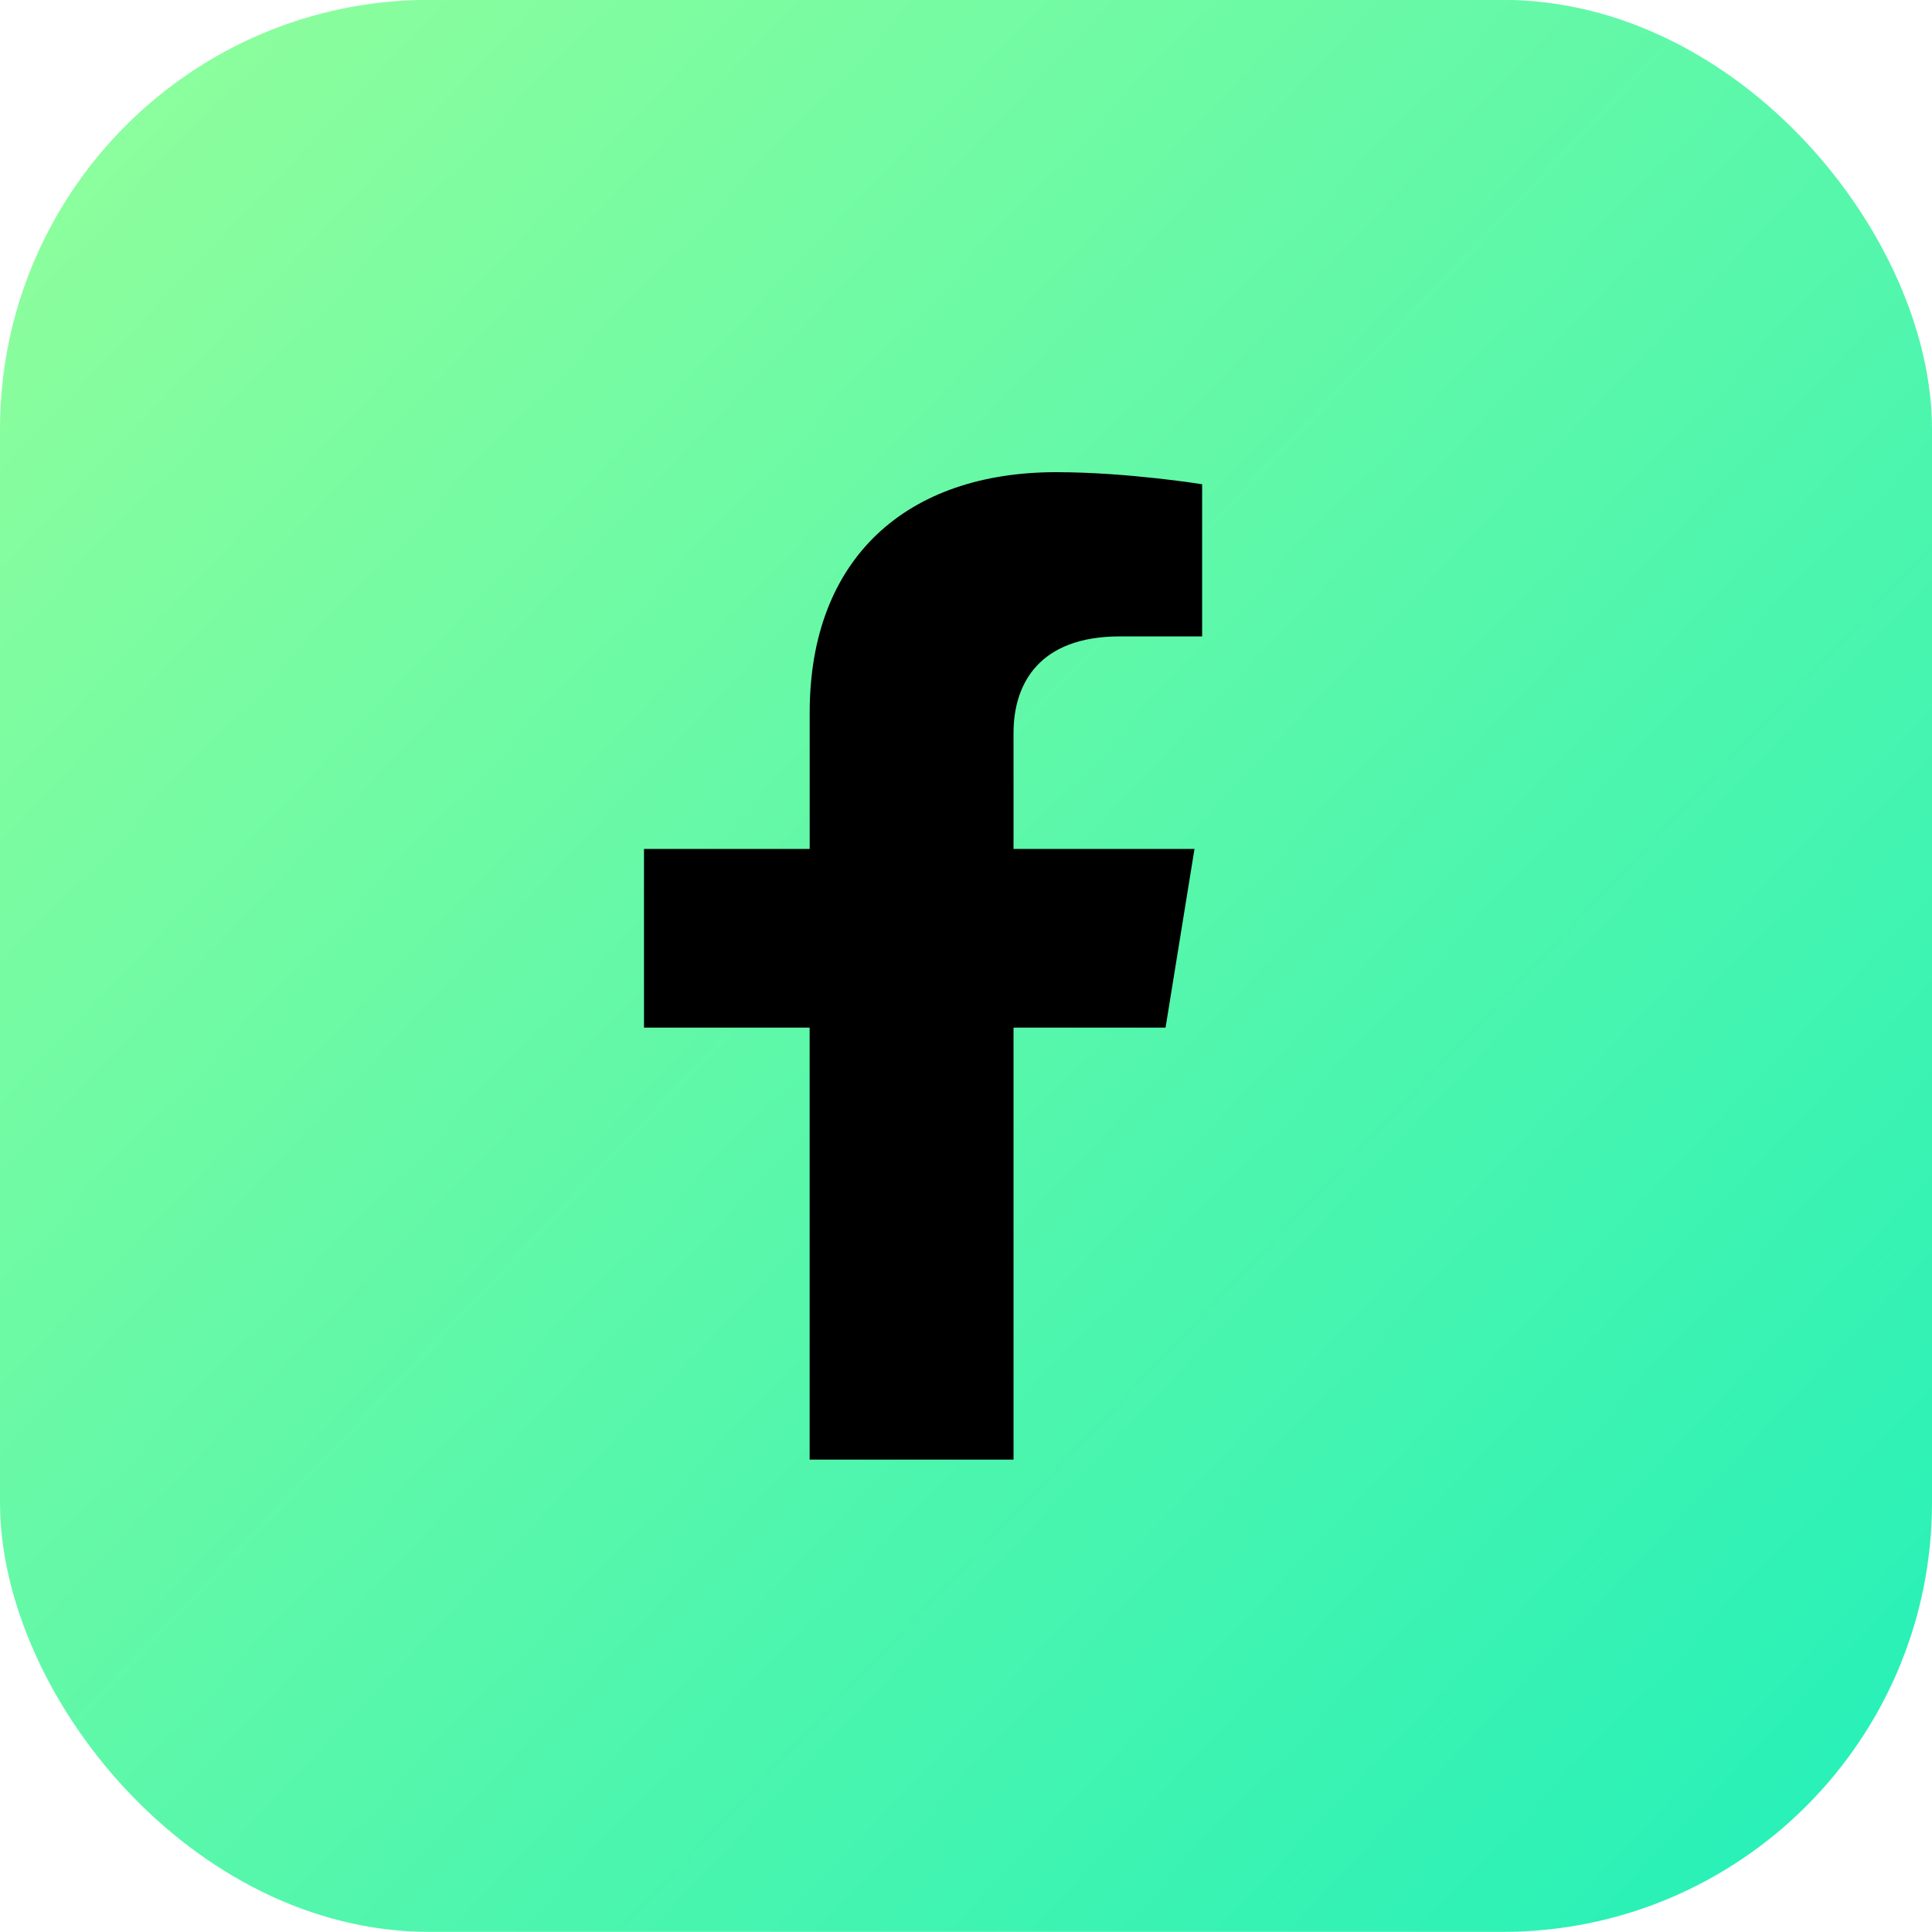 <svg xmlns="http://www.w3.org/2000/svg" fill="none" viewBox="0 0.2 45 45"><rect width="45" height="45" y=".197" fill="url(#a)" rx="10"/><path fill="#000" d="m27.148 24.135.674-4.162h-4.215v-2.701c0-1.139.589-2.249 2.477-2.249H28v-3.544s-1.739-.281-3.401-.281c-3.471 0-5.74 1.994-5.74 5.603v3.172H15v4.162h3.858v10.062h4.749V24.135h3.541Z"/><defs><linearGradient id="a" x1="-2.432" x2="45" y1=".197" y2="45.197" gradientUnits="userSpaceOnUse"><stop stop-color="#96FF9A"/><stop offset="1" stop-color="#22F0B9"/></linearGradient></defs></svg>